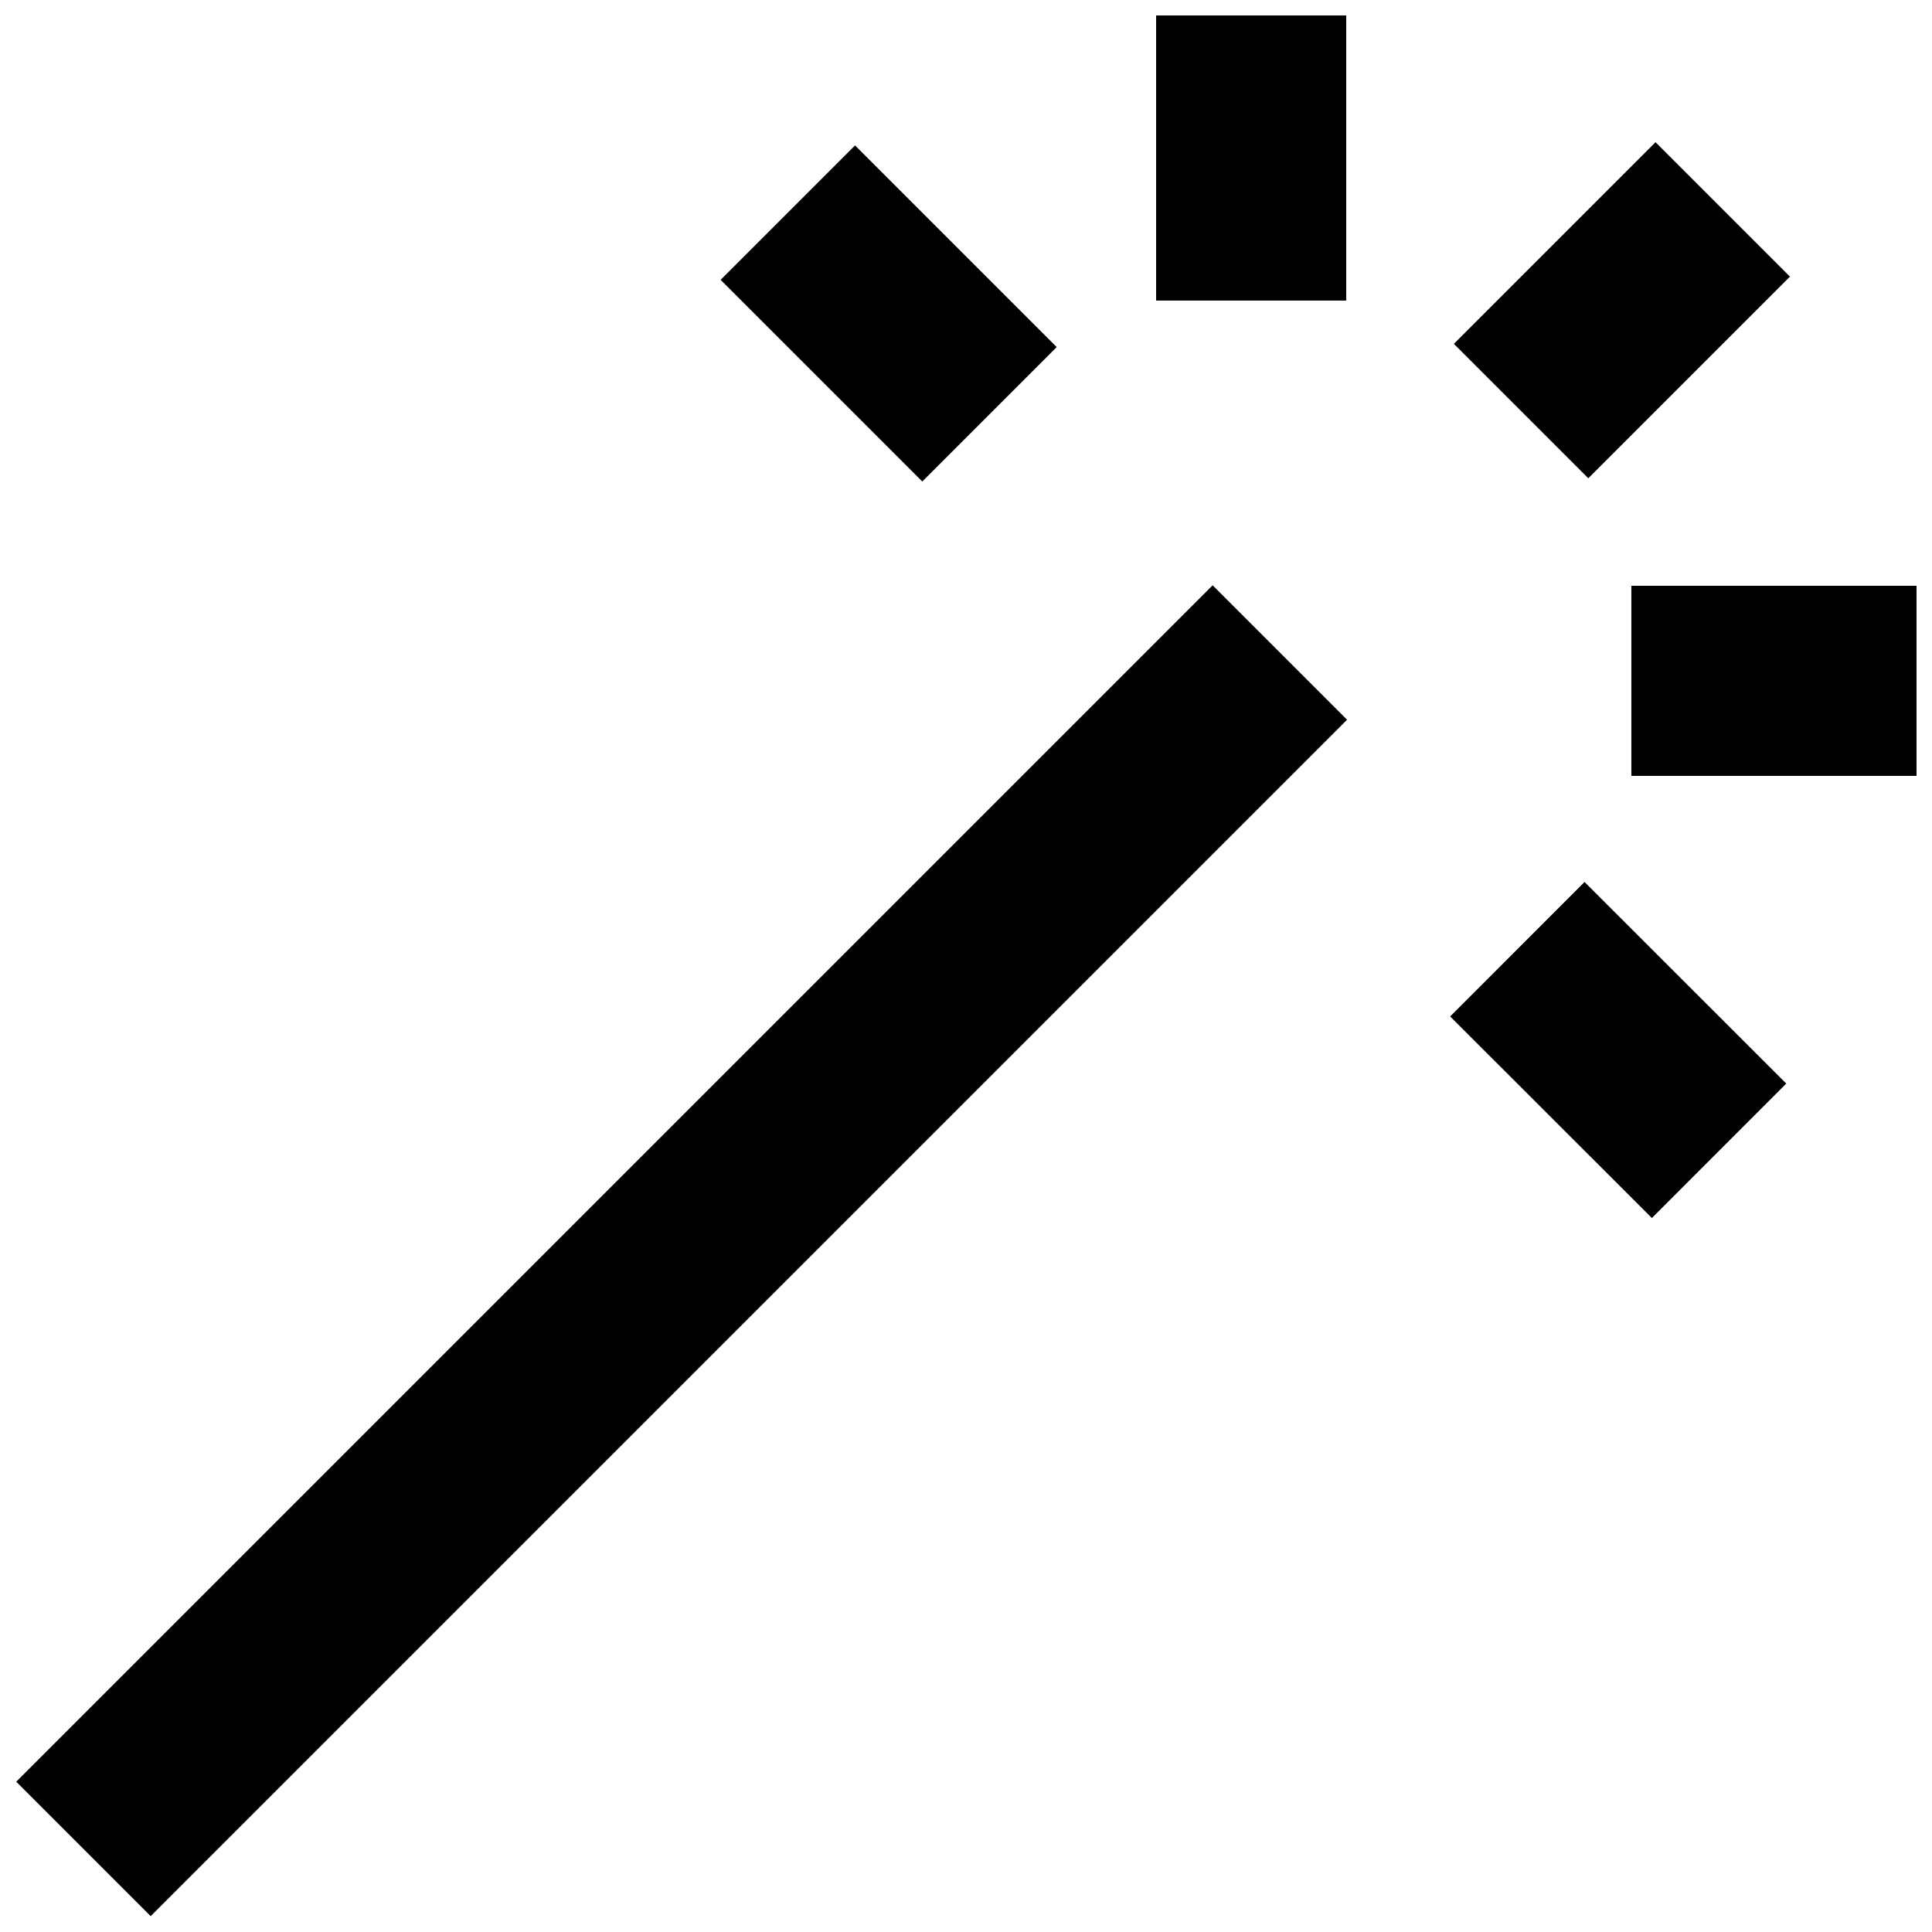 <?xml version="1.0" encoding="UTF-8"?>
<!-- Uploaded to: SVG Repo, www.svgrepo.com, Generator: SVG Repo Mixer Tools -->
<svg width="800px" height="800px" version="1.1" viewBox="144 144 512 512" xmlns="http://www.w3.org/2000/svg">
 <defs>
  <clipPath id="c">
   <path d="m148.09 299h352.91v352.9h-352.91z"/>
  </clipPath>
  <clipPath id="b">
   <path d="m576 299h75.902v51h-75.902z"/>
  </clipPath>
  <clipPath id="a">
   <path d="m450 148.09h51v75.906h-51z"/>
  </clipPath>
 </defs>
 <g clip-path="url(#c)">
  <path d="m183.93 651.8-35.625-35.625 317.06-317.06 35.625 35.625z"/>
 </g>
 <g clip-path="url(#b)">
  <path d="m576.33 299.24h75.57v50.383h-75.57z"/>
 </g>
 <path d="m582.73 181.69 35.625 35.625-53.438 53.438-35.625-35.625z"/>
 <g clip-path="url(#a)">
  <path d="m450.38 148.09h50.383v75.57h-50.383z"/>
 </g>
 <path d="m370.6 182.54 53.438 53.438-35.625 35.625-53.438-53.438z"/>
 <path d="m581.76 466.79-53.453-53.422 35.613-35.633 53.453 53.422z"/>
</svg>